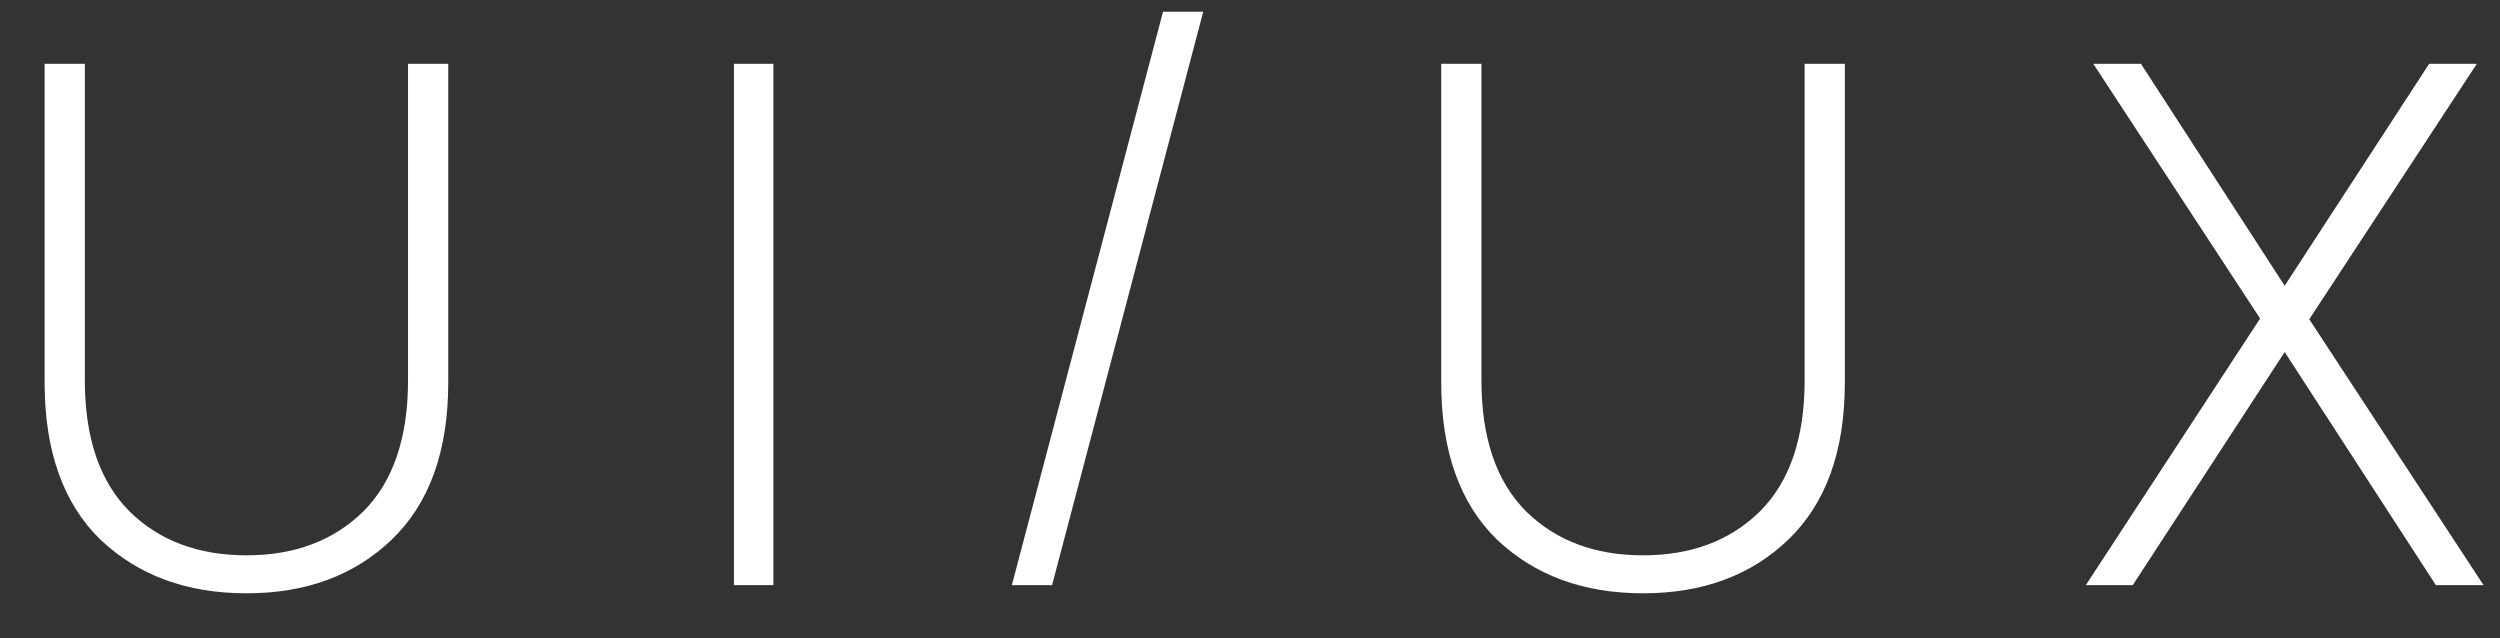 <?xml version="1.0" encoding="UTF-8"?> <svg xmlns="http://www.w3.org/2000/svg" width="47" height="12" viewBox="0 0 47 12" fill="none"><rect x="0" y="0" width="47" height="12" fill="#333333" stroke="none"/> <path d="M7.671 1.2H8.427V7.192C8.427 8.48 8.073 9.465 7.363 10.146C6.663 10.818 5.753 11.154 4.633 11.154C3.513 11.154 2.599 10.818 1.889 10.146C1.189 9.465 0.839 8.48 0.839 7.192V1.2H1.595V7.15C1.595 8.233 1.875 9.054 2.435 9.614C2.995 10.165 3.728 10.44 4.633 10.44C5.539 10.44 6.271 10.165 6.831 9.614C7.391 9.054 7.671 8.233 7.671 7.15V1.2ZM13.798 11V1.2H14.54V11H13.798ZM22.621 0.22L19.779 11H19.023L21.865 0.22H22.621ZM33.927 1.2H34.683V7.192C34.683 8.48 34.328 9.465 33.619 10.146C32.919 10.818 32.009 11.154 30.889 11.154C29.769 11.154 28.854 10.818 28.145 10.146C27.445 9.465 27.095 8.48 27.095 7.192V1.2H27.851V7.15C27.851 8.233 28.131 9.054 28.691 9.614C29.251 10.165 29.984 10.44 30.889 10.44C31.794 10.44 32.527 10.165 33.087 9.614C33.647 9.054 33.927 8.233 33.927 7.15V1.2ZM46.69 11H45.794L42.952 6.618L40.096 11H39.214L42.49 5.988L39.354 1.2H40.25L42.952 5.372L45.668 1.2H46.564L43.414 6.002L46.69 11Z" fill="white"></path> </svg> 